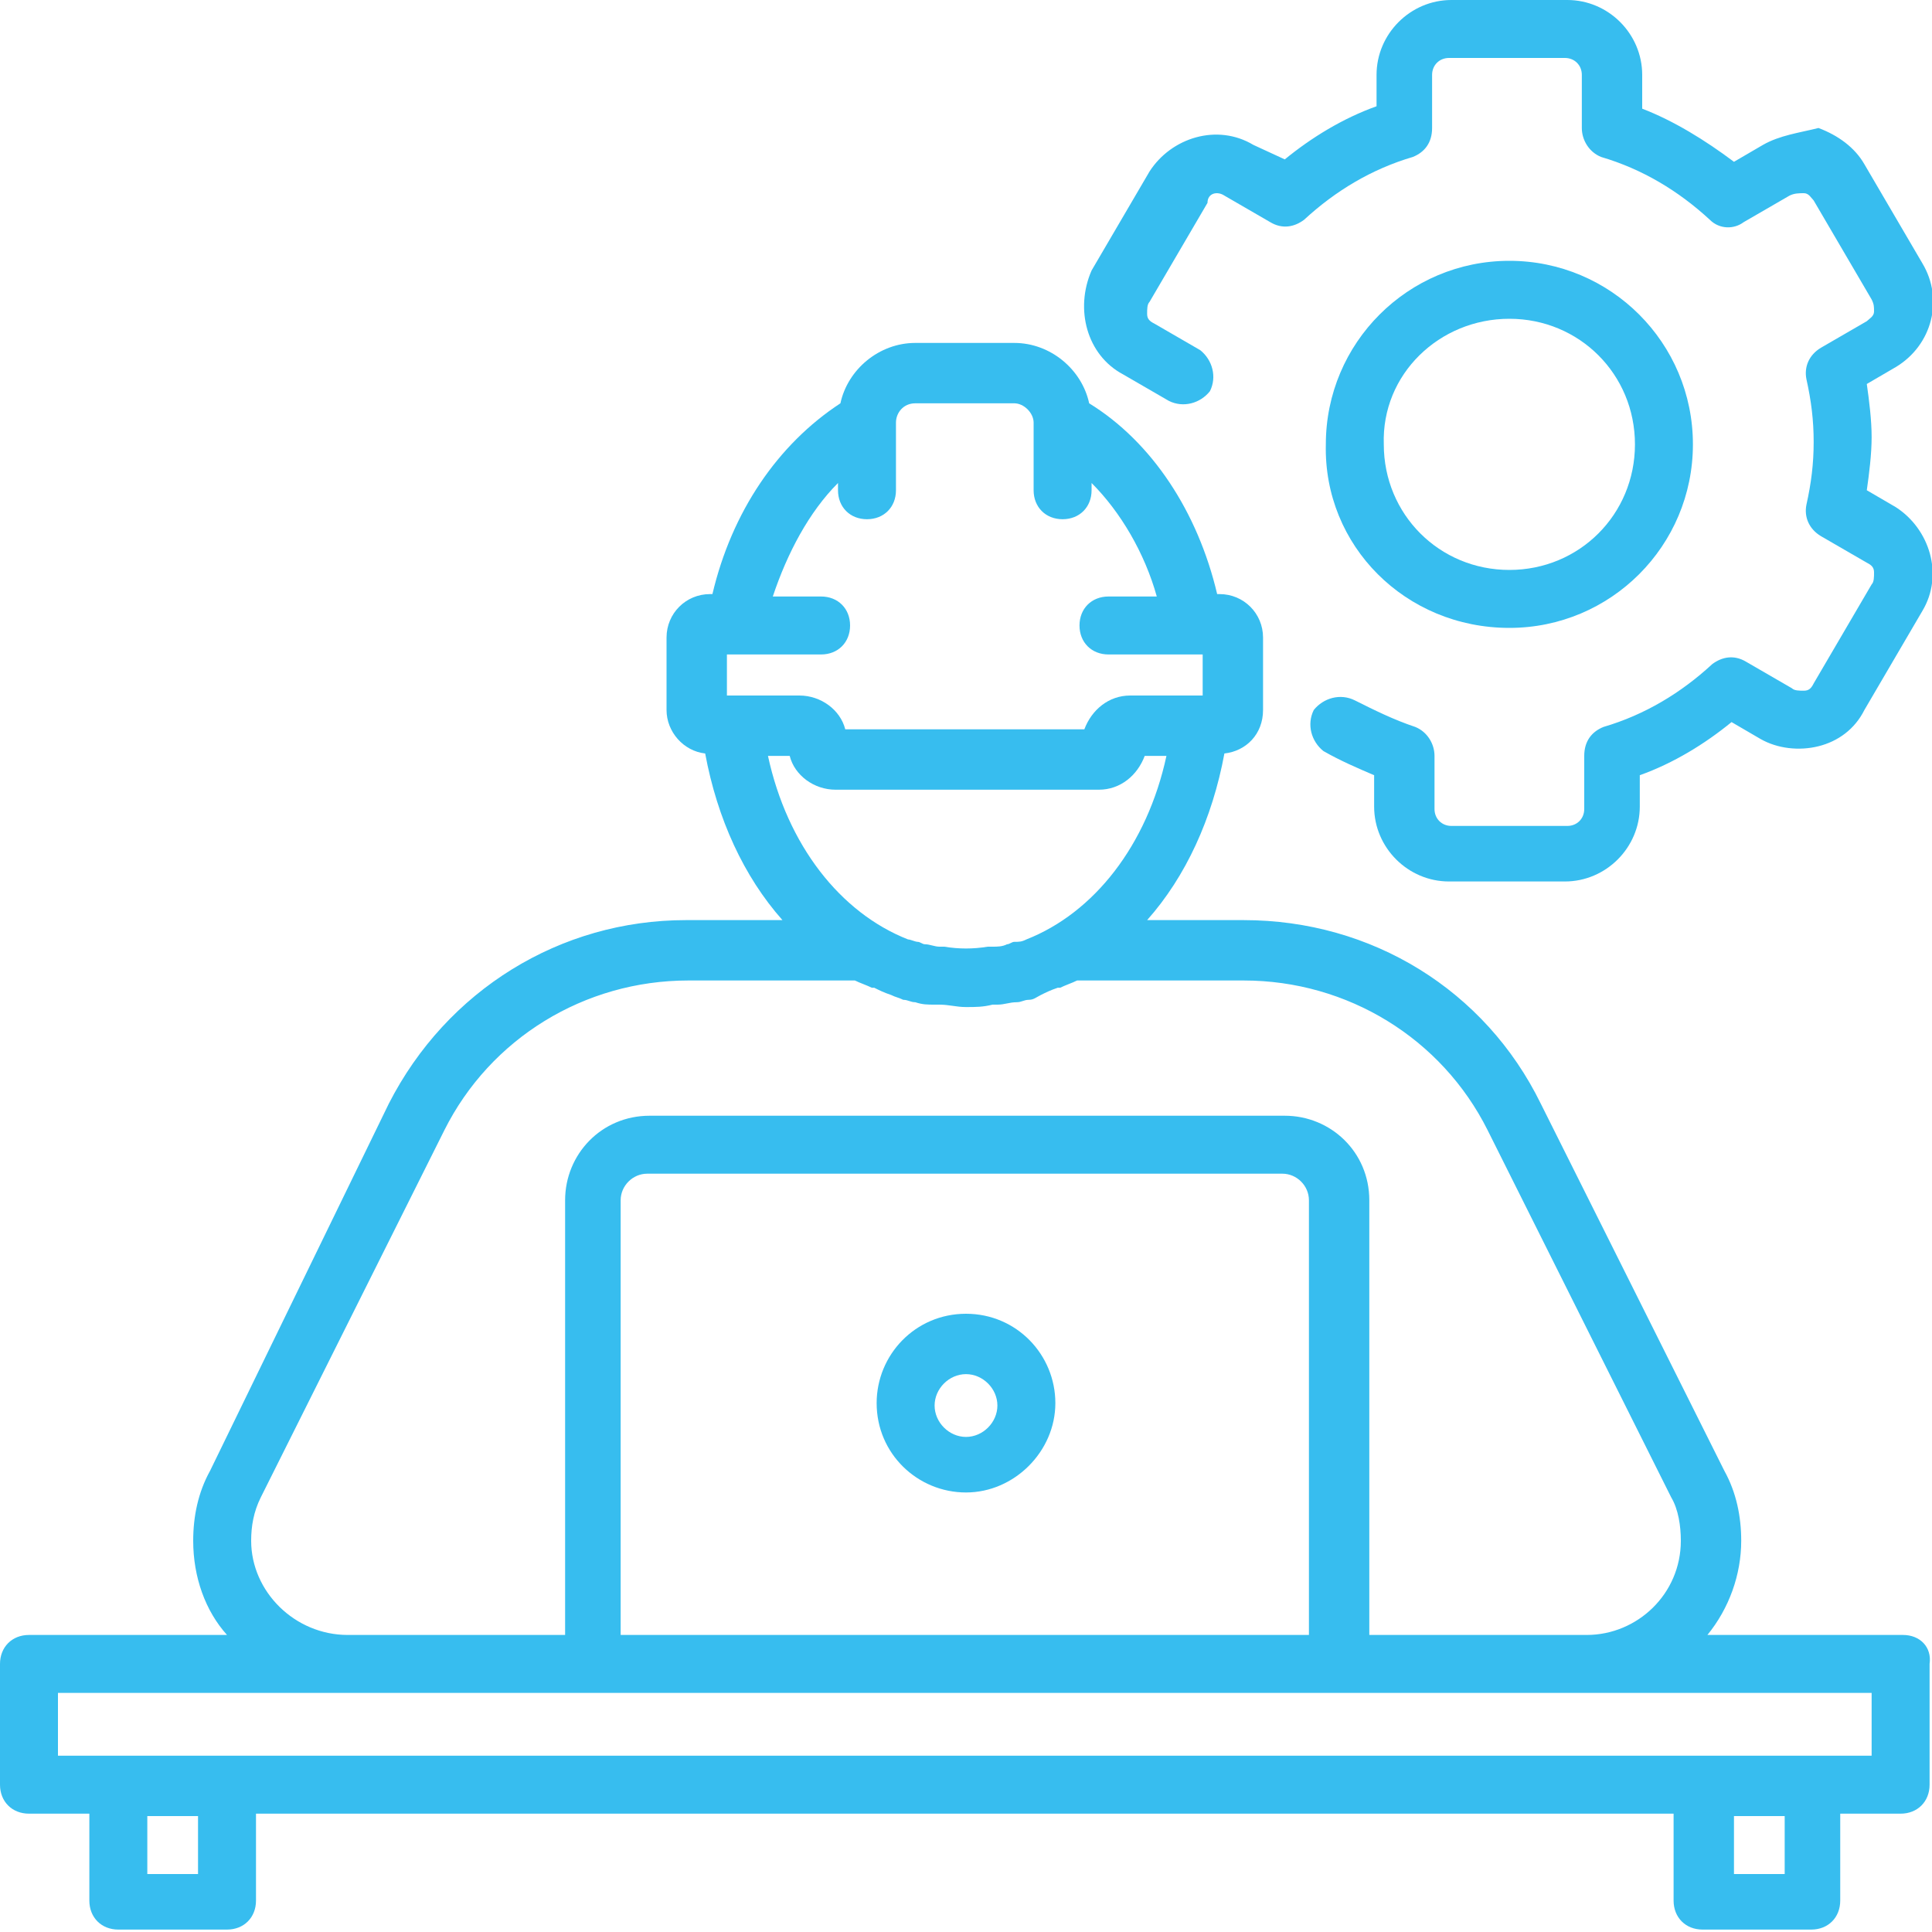 <?xml version="1.0" encoding="utf-8"?>
<!-- Generator: Adobe Illustrator 28.2.0, SVG Export Plug-In . SVG Version: 6.00 Build 0)  -->
<svg version="1.1" id="point-3" xmlns="http://www.w3.org/2000/svg" xmlns:xlink="http://www.w3.org/1999/xlink" x="0px" y="0px"
	 viewBox="0 0 80 80" style="enable-background:new 0 0 80 80;" xml:space="preserve">
<style type="text/css">
	.st0{fill:#37BDEF;}
</style>
<g>
	<path class="st0" d="M46.5,15.5l1.9,1.1c0.6,0.3,1.3,0.1,1.7-0.4c0.3-0.6,0.1-1.3-0.4-1.7l-1.9-1.1c-0.2-0.1-0.3-0.2-0.3-0.4
		c0-0.2,0-0.4,0.1-0.5l2.4-4.1C50,8,50.4,7.9,50.7,8.1l1.9,1.1c0.5,0.3,1,0.2,1.4-0.1c1.3-1.2,2.8-2.1,4.5-2.6
		c0.5-0.2,0.8-0.6,0.8-1.2V3.1c0-0.4,0.3-0.7,0.7-0.7h4.8c0.4,0,0.7,0.3,0.7,0.7v2.2c0,0.5,0.3,1,0.8,1.2C68,7,69.5,7.9,70.8,9.1
		c0.4,0.4,1,0.4,1.4,0.1l1.9-1.1C74.3,8,74.5,8,74.7,8c0.2,0,0.3,0.2,0.4,0.3l2.4,4.1c0.1,0.2,0.1,0.3,0.1,0.5
		c0,0.2-0.2,0.3-0.3,0.4l-1.9,1.1c-0.5,0.3-0.7,0.8-0.6,1.3c0.2,0.9,0.3,1.7,0.3,2.6c0,0.9-0.1,1.7-0.3,2.6c-0.1,0.5,0.1,1,0.6,1.3
		l1.9,1.1c0.2,0.1,0.3,0.2,0.3,0.4c0,0.2,0,0.4-0.1,0.5l-2.4,4.1c-0.1,0.2-0.2,0.3-0.4,0.3c-0.2,0-0.4,0-0.5-0.1l-1.9-1.1
		c-0.5-0.3-1-0.2-1.4,0.1c-1.3,1.2-2.8,2.1-4.5,2.6c-0.5,0.2-0.8,0.6-0.8,1.2v2.2c0,0.4-0.3,0.7-0.7,0.7h-4.8
		c-0.4,0-0.7-0.3-0.7-0.7v-2.2c0-0.5-0.3-1-0.8-1.2c-0.9-0.3-1.7-0.7-2.5-1.1c-0.6-0.3-1.3-0.1-1.7,0.4c-0.3,0.6-0.1,1.3,0.4,1.7
		c0.7,0.4,1.4,0.7,2.1,1v1.3c0,1.7,1.4,3.1,3.1,3.1h4.8c1.7,0,3.1-1.4,3.1-3.1v-1.3c1.4-0.5,2.7-1.3,3.8-2.2l1.2,0.7
		c0.7,0.4,1.6,0.5,2.4,0.3c0.8-0.2,1.5-0.7,1.9-1.5l2.4-4.1c0.9-1.5,0.3-3.4-1.1-4.3l-1.2-0.7c0.1-0.7,0.2-1.5,0.2-2.2
		c0-0.7-0.1-1.5-0.2-2.2l1.2-0.7c1.5-0.9,2-2.8,1.1-4.3l-2.4-4.1c-0.4-0.7-1.1-1.2-1.9-1.5C74.5,5.5,73.7,5.6,73,6l-1.2,0.7
		c-1.2-0.9-2.5-1.7-3.8-2.2V3.1c0-1.7-1.4-3.1-3.1-3.1h-4.8C58.4,0,57,1.4,57,3.1v1.3c-1.4,0.5-2.7,1.3-3.8,2.2L51.9,6
		c-1.5-0.9-3.4-0.3-4.3,1.1l-2.4,4.1C44.5,12.8,45,14.7,46.5,15.5z"/>
	<path class="st0" d="M62.5,26c4.2,0,7.6-3.4,7.6-7.6c0-4.2-3.4-7.6-7.6-7.6c-4.2,0-7.6,3.4-7.6,7.6C54.8,22.6,58.2,26,62.5,26z
		 M62.5,13.2c2.9,0,5.2,2.3,5.2,5.2c0,2.9-2.3,5.2-5.2,5.2c-2.9,0-5.2-2.3-5.2-5.2C57.2,15.5,59.6,13.2,62.5,13.2z"/>
	<path class="st0" d="M78.8,67.7h-8.1c0.9-1.1,1.4-2.5,1.4-3.9c0-1-0.2-2-0.7-2.9l-7.6-15.2c-2.3-4.7-7-7.6-12.3-7.6h-4
		c1.6-1.8,2.7-4.2,3.2-6.9c0.9-0.1,1.6-0.8,1.6-1.8v-3c0-1-0.8-1.8-1.8-1.8h-0.1c-0.8-3.4-2.7-6.3-5.3-7.9c-0.3-1.4-1.6-2.5-3.1-2.5
		h-4.1c-1.5,0-2.8,1.1-3.1,2.5c-2.6,1.7-4.5,4.5-5.3,7.9h-0.1c-1,0-1.8,0.8-1.8,1.8v3c0,0.9,0.7,1.7,1.6,1.8
		c0.5,2.7,1.6,5.1,3.2,6.9h-4c-5.2,0-9.9,2.9-12.3,7.6L8.7,60.9C8.2,61.8,8,62.8,8,63.8c0,1.5,0.5,2.9,1.4,3.9H1.2
		c-0.7,0-1.2,0.5-1.2,1.2v5c0,0.7,0.5,1.2,1.2,1.2h2.5v3.6c0,0.7,0.5,1.2,1.2,1.2h4.5c0.7,0,1.2-0.5,1.2-1.2v-3.6h58.7v3.6
		c0,0.7,0.5,1.2,1.2,1.2h4.5c0.7,0,1.2-0.5,1.2-1.2v-3.6h2.5c0.7,0,1.2-0.5,1.2-1.2v-5C80,68.2,79.5,67.7,78.8,67.7z M42,39
		c-0.1,0-0.2,0.1-0.3,0.1c-0.2,0.1-0.4,0.1-0.6,0.1c-0.1,0-0.1,0-0.2,0c-0.6,0.1-1.2,0.1-1.8,0c-0.1,0-0.1,0-0.2,0
		c-0.2,0-0.4-0.1-0.6-0.1c-0.1,0-0.2-0.1-0.3-0.1c-0.1,0-0.3-0.1-0.4-0.1c-2.8-1.1-5-3.9-5.8-7.6h0.9c0.2,0.8,1,1.4,1.9,1.4h10.9
		c0.9,0,1.6-0.6,1.9-1.4h0.9c-0.8,3.7-3,6.5-5.8,7.6C42.3,39,42.2,39,42,39z M34.7,20v0.3c0,0.7,0.5,1.2,1.2,1.2
		c0.7,0,1.2-0.5,1.2-1.2v-2.8c0,0,0,0,0,0l0,0c0-0.4,0.3-0.8,0.8-0.8h4.1c0.4,0,0.8,0.4,0.8,0.8v2.8c0,0.7,0.5,1.2,1.2,1.2
		s1.2-0.5,1.2-1.2V20c1.2,1.2,2.2,2.9,2.7,4.7h-2c-0.7,0-1.2,0.5-1.2,1.2s0.5,1.2,1.2,1.2h3.9v1.7h-3c-0.9,0-1.6,0.6-1.9,1.4H35
		c-0.2-0.8-1-1.4-1.9-1.4h-3v-1.7H34c0.7,0,1.2-0.5,1.2-1.2s-0.5-1.2-1.2-1.2h-2C32.6,22.9,33.5,21.2,34.7,20z M10.4,63.8
		c0-0.6,0.1-1.2,0.4-1.8l7.6-15.2c1.9-3.8,5.8-6.2,10.1-6.2h6.9c0.2,0.1,0.5,0.2,0.7,0.3c0,0,0.1,0,0.1,0c0.2,0.1,0.4,0.2,0.7,0.3
		c0.2,0.1,0.3,0.1,0.5,0.2c0.2,0,0.3,0.1,0.5,0.1c0.3,0.1,0.5,0.1,0.8,0.1c0.1,0,0.2,0,0.2,0c0.4,0,0.7,0.1,1.1,0.1s0.7,0,1.1-0.1
		c0.1,0,0.2,0,0.2,0c0.3,0,0.5-0.1,0.8-0.1c0.2,0,0.3-0.1,0.5-0.1c0.2,0,0.3-0.1,0.5-0.2c0.2-0.1,0.4-0.2,0.7-0.3c0,0,0.1,0,0.1,0
		c0.2-0.1,0.5-0.2,0.7-0.3h6.9c4.3,0,8.2,2.4,10.1,6.2L69.2,62c0,0,0,0,0,0c0.3,0.5,0.4,1.2,0.4,1.8c0,2.2-1.8,3.9-3.9,3.9h-9v-18
		c0-2-1.6-3.5-3.5-3.5H26.9c-2,0-3.5,1.6-3.5,3.5v18h-9C12.2,67.7,10.4,65.9,10.4,63.8z M54.3,67.7H25.7v-18c0-0.6,0.5-1.1,1.1-1.1
		h26.3c0.6,0,1.1,0.5,1.1,1.1V67.7z M8.2,77.6H6.1v-2.4h2.1V77.6z M73.9,77.6h-2.1v-2.4h2.1V77.6z M77.6,72.7h-2.5h-4.5H9.4H4.9H2.4
		v-2.6h11.9h10.2h30.9h10.2h11.9V72.7z"/>
	<path class="st0" d="M40,54.4c-2.1,0-3.7,1.7-3.7,3.7c0,2.1,1.7,3.7,3.7,3.7s3.7-1.7,3.7-3.7C43.7,56.1,42.1,54.4,40,54.4z
		 M40,59.5c-0.7,0-1.3-0.6-1.3-1.3c0-0.7,0.6-1.3,1.3-1.3c0.7,0,1.3,0.6,1.3,1.3C41.3,58.9,40.7,59.5,40,59.5z"/>
</g>
</svg>
